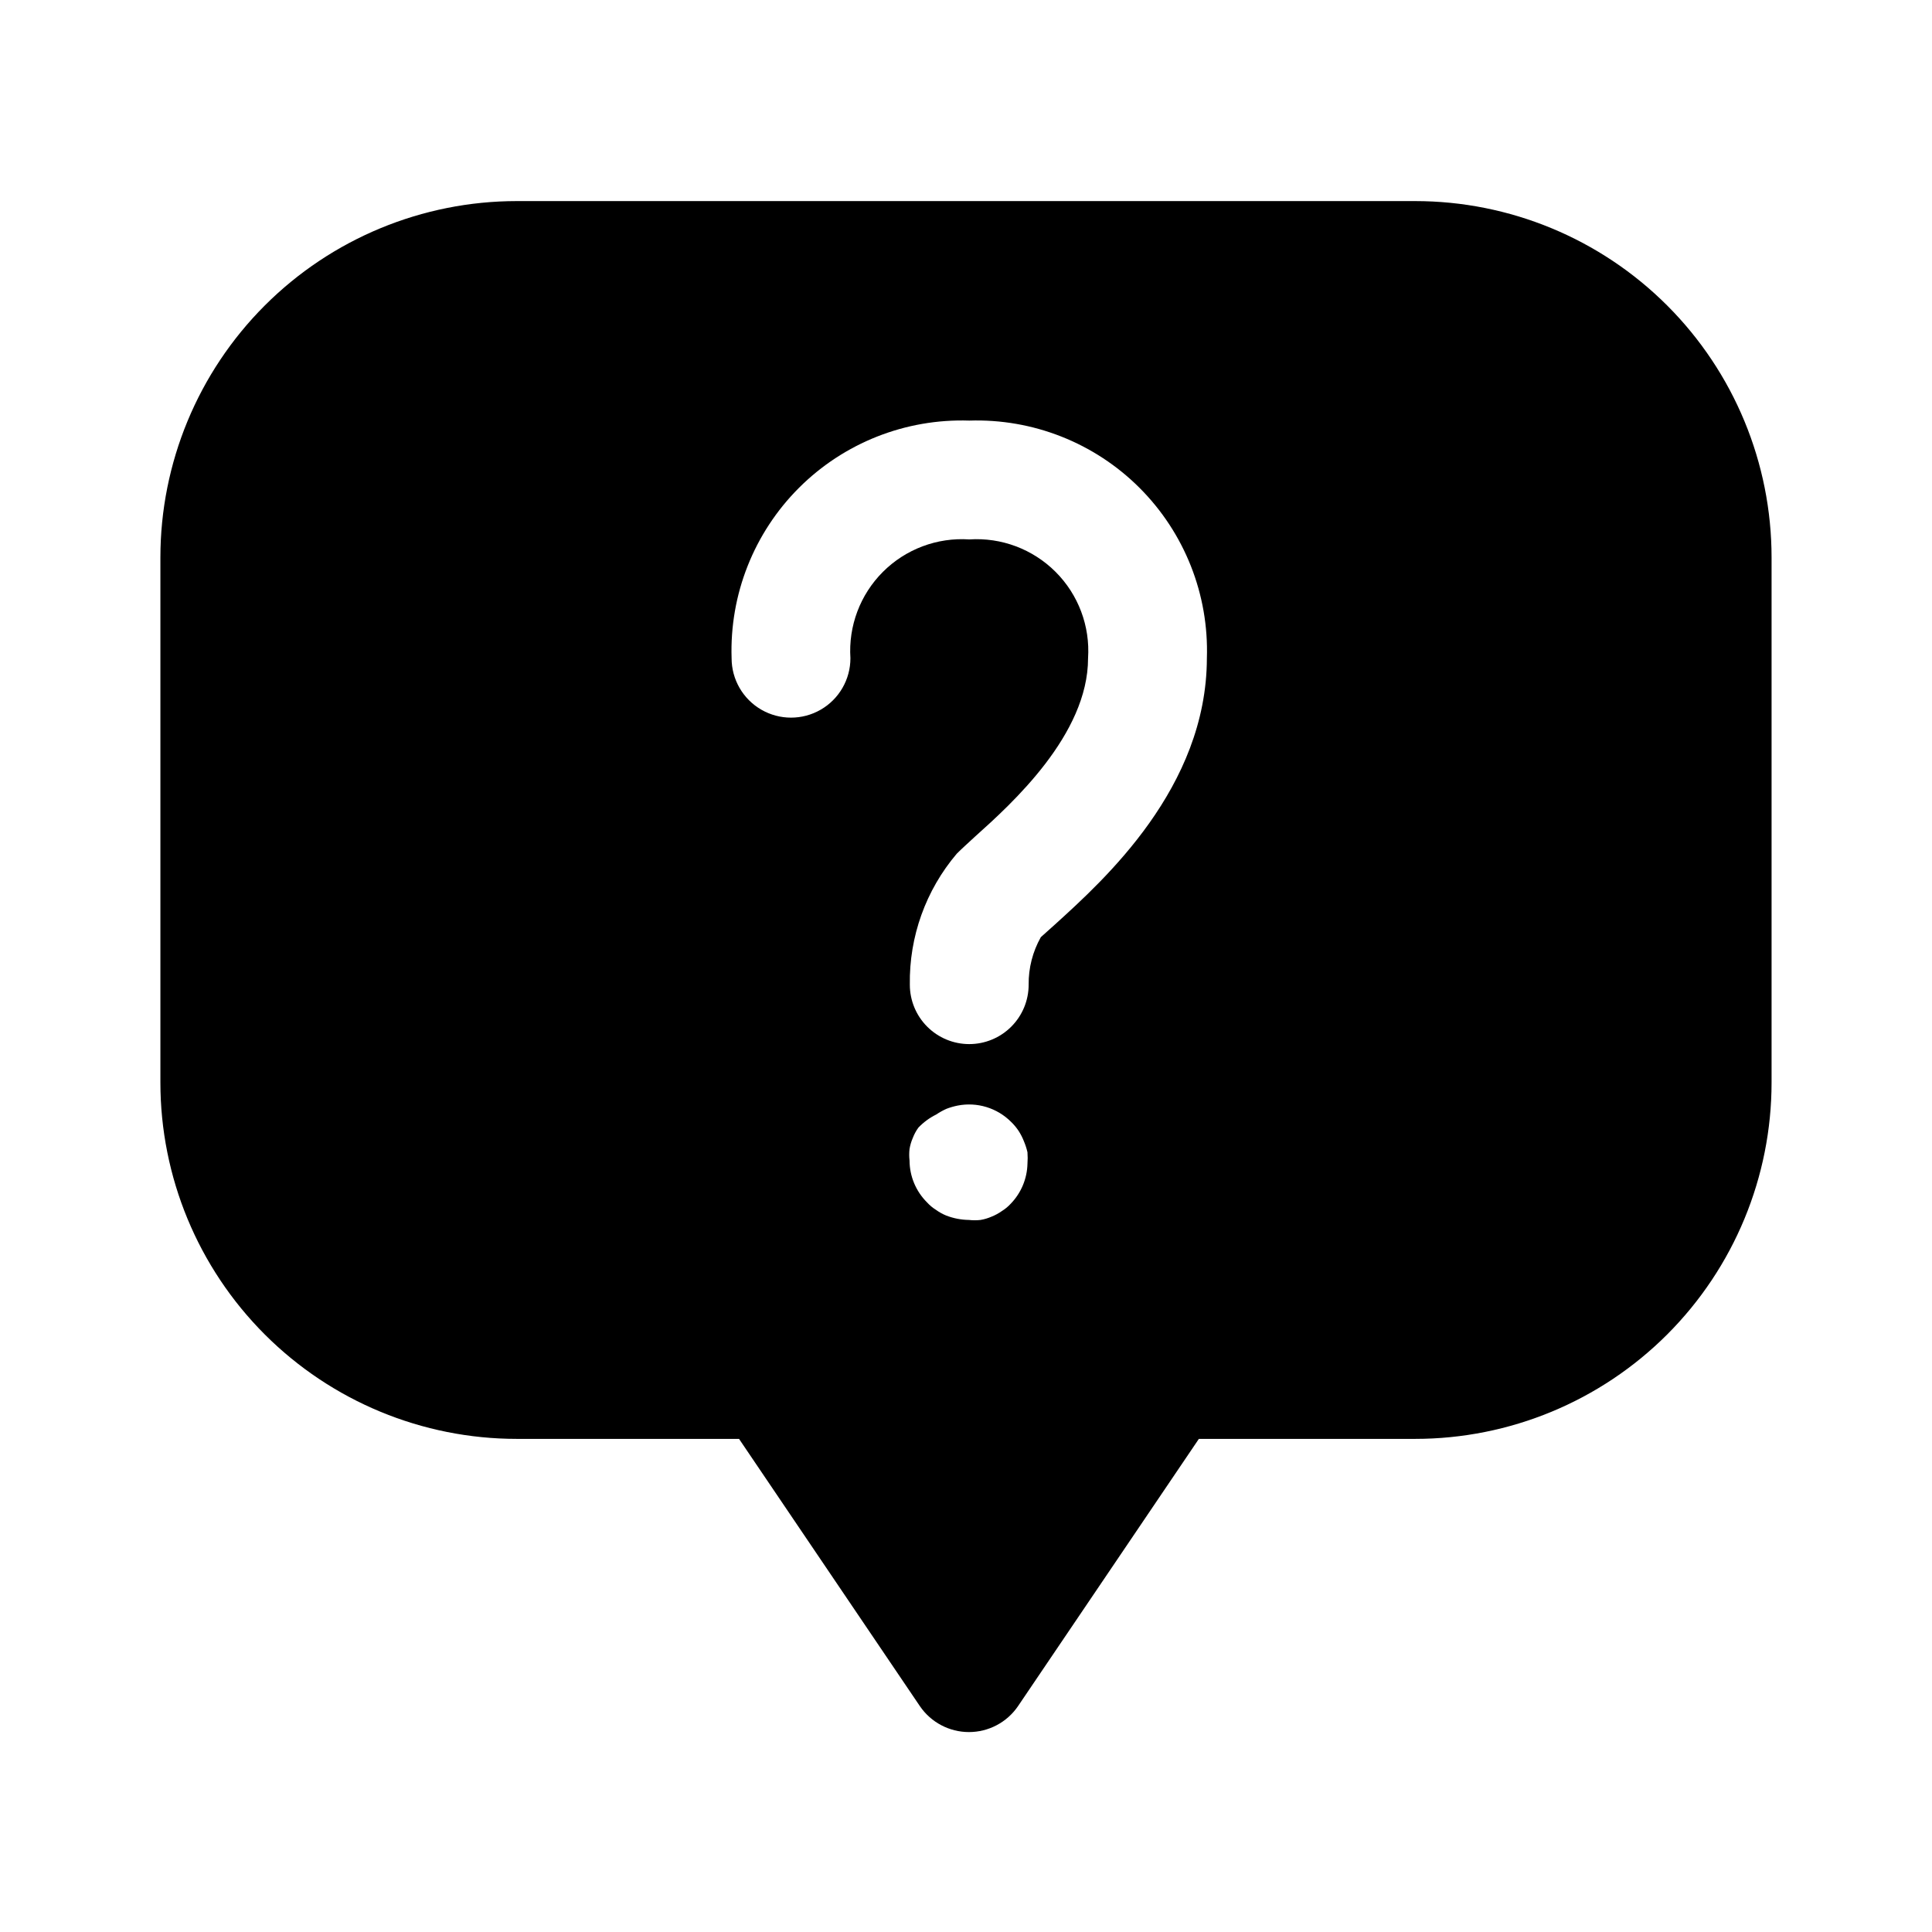 <?xml version="1.0" encoding="UTF-8"?>
<!-- Uploaded to: ICON Repo, www.svgrepo.com, Generator: ICON Repo Mixer Tools -->
<svg fill="#000000" width="800px" height="800px" version="1.1" viewBox="144 144 512 512" xmlns="http://www.w3.org/2000/svg">
 <path d="m519.02 197.29h-238.05c-25.051 0-49.078 9.953-66.797 27.668-17.715 17.715-27.668 41.742-27.668 66.797v139.1c0 25.055 9.953 49.082 27.668 66.797 17.719 17.715 41.746 27.668 66.797 27.668h58.883l47.941 70.848c2.934 4.285 7.797 6.848 12.988 6.848 5.195 0 10.055-2.562 12.988-6.848l47.941-70.848h57.309c25.055 0 49.082-9.953 66.797-27.668 17.715-17.715 27.668-41.742 27.668-66.797v-139.1c0-25.055-9.953-49.082-27.668-66.797-17.715-17.715-41.742-27.668-66.797-27.668zm-107.14 265.68c-0.695 0.762-1.488 1.422-2.363 1.965-0.855 0.605-1.781 1.109-2.754 1.496-0.934 0.406-1.91 0.699-2.914 0.867-1.02 0.117-2.051 0.117-3.07 0-2.074-0.027-4.129-0.426-6.062-1.18-0.945-0.391-1.848-0.895-2.676-1.496-0.875-0.547-1.668-1.207-2.359-1.969-2.957-2.938-4.629-6.93-4.644-11.102-0.117-1.02-0.117-2.047 0-3.07 0.168-1 0.457-1.98 0.863-2.91 0.375-0.98 0.875-1.91 1.496-2.754 1.363-1.422 2.961-2.594 4.723-3.465 0.848-0.574 1.746-1.074 2.68-1.496 0.969-0.371 1.969-0.66 2.988-0.867 5.152-1.008 10.465 0.617 14.172 4.332 0.738 0.711 1.398 1.504 1.969 2.359 0.562 0.867 1.039 1.793 1.414 2.758 0.398 0.941 0.715 1.914 0.945 2.91 0.078 1.023 0.078 2.047 0 3.07-0.094 3.945-1.668 7.711-4.406 10.551zm11.727-74-3.777 3.387c-2.164 3.84-3.277 8.188-3.227 12.594 0 4.176-1.66 8.18-4.613 11.133s-6.957 4.613-11.133 4.613-8.18-1.66-11.133-4.613-4.609-6.957-4.609-11.133c-0.203-12.695 4.219-25.035 12.438-34.715 1.258-1.258 2.914-2.754 4.879-4.566 9.762-8.738 29.914-27 29.914-47.23 0.562-8.512-2.57-16.852-8.605-22.883-6.031-6.031-14.371-9.168-22.883-8.605-8.512-0.562-16.852 2.574-22.883 8.605s-9.168 14.371-8.605 22.883c0 5.625-3 10.82-7.871 13.633s-10.871 2.812-15.742 0c-4.871-2.812-7.875-8.008-7.875-13.633-0.551-16.867 5.906-33.207 17.836-45.141 11.934-11.934 28.277-18.391 45.141-17.836 16.867-0.555 33.207 5.902 45.141 17.836 11.934 11.934 18.391 28.273 17.836 45.141-0.078 34.32-27.238 58.723-40.227 70.531z"/>
</svg>